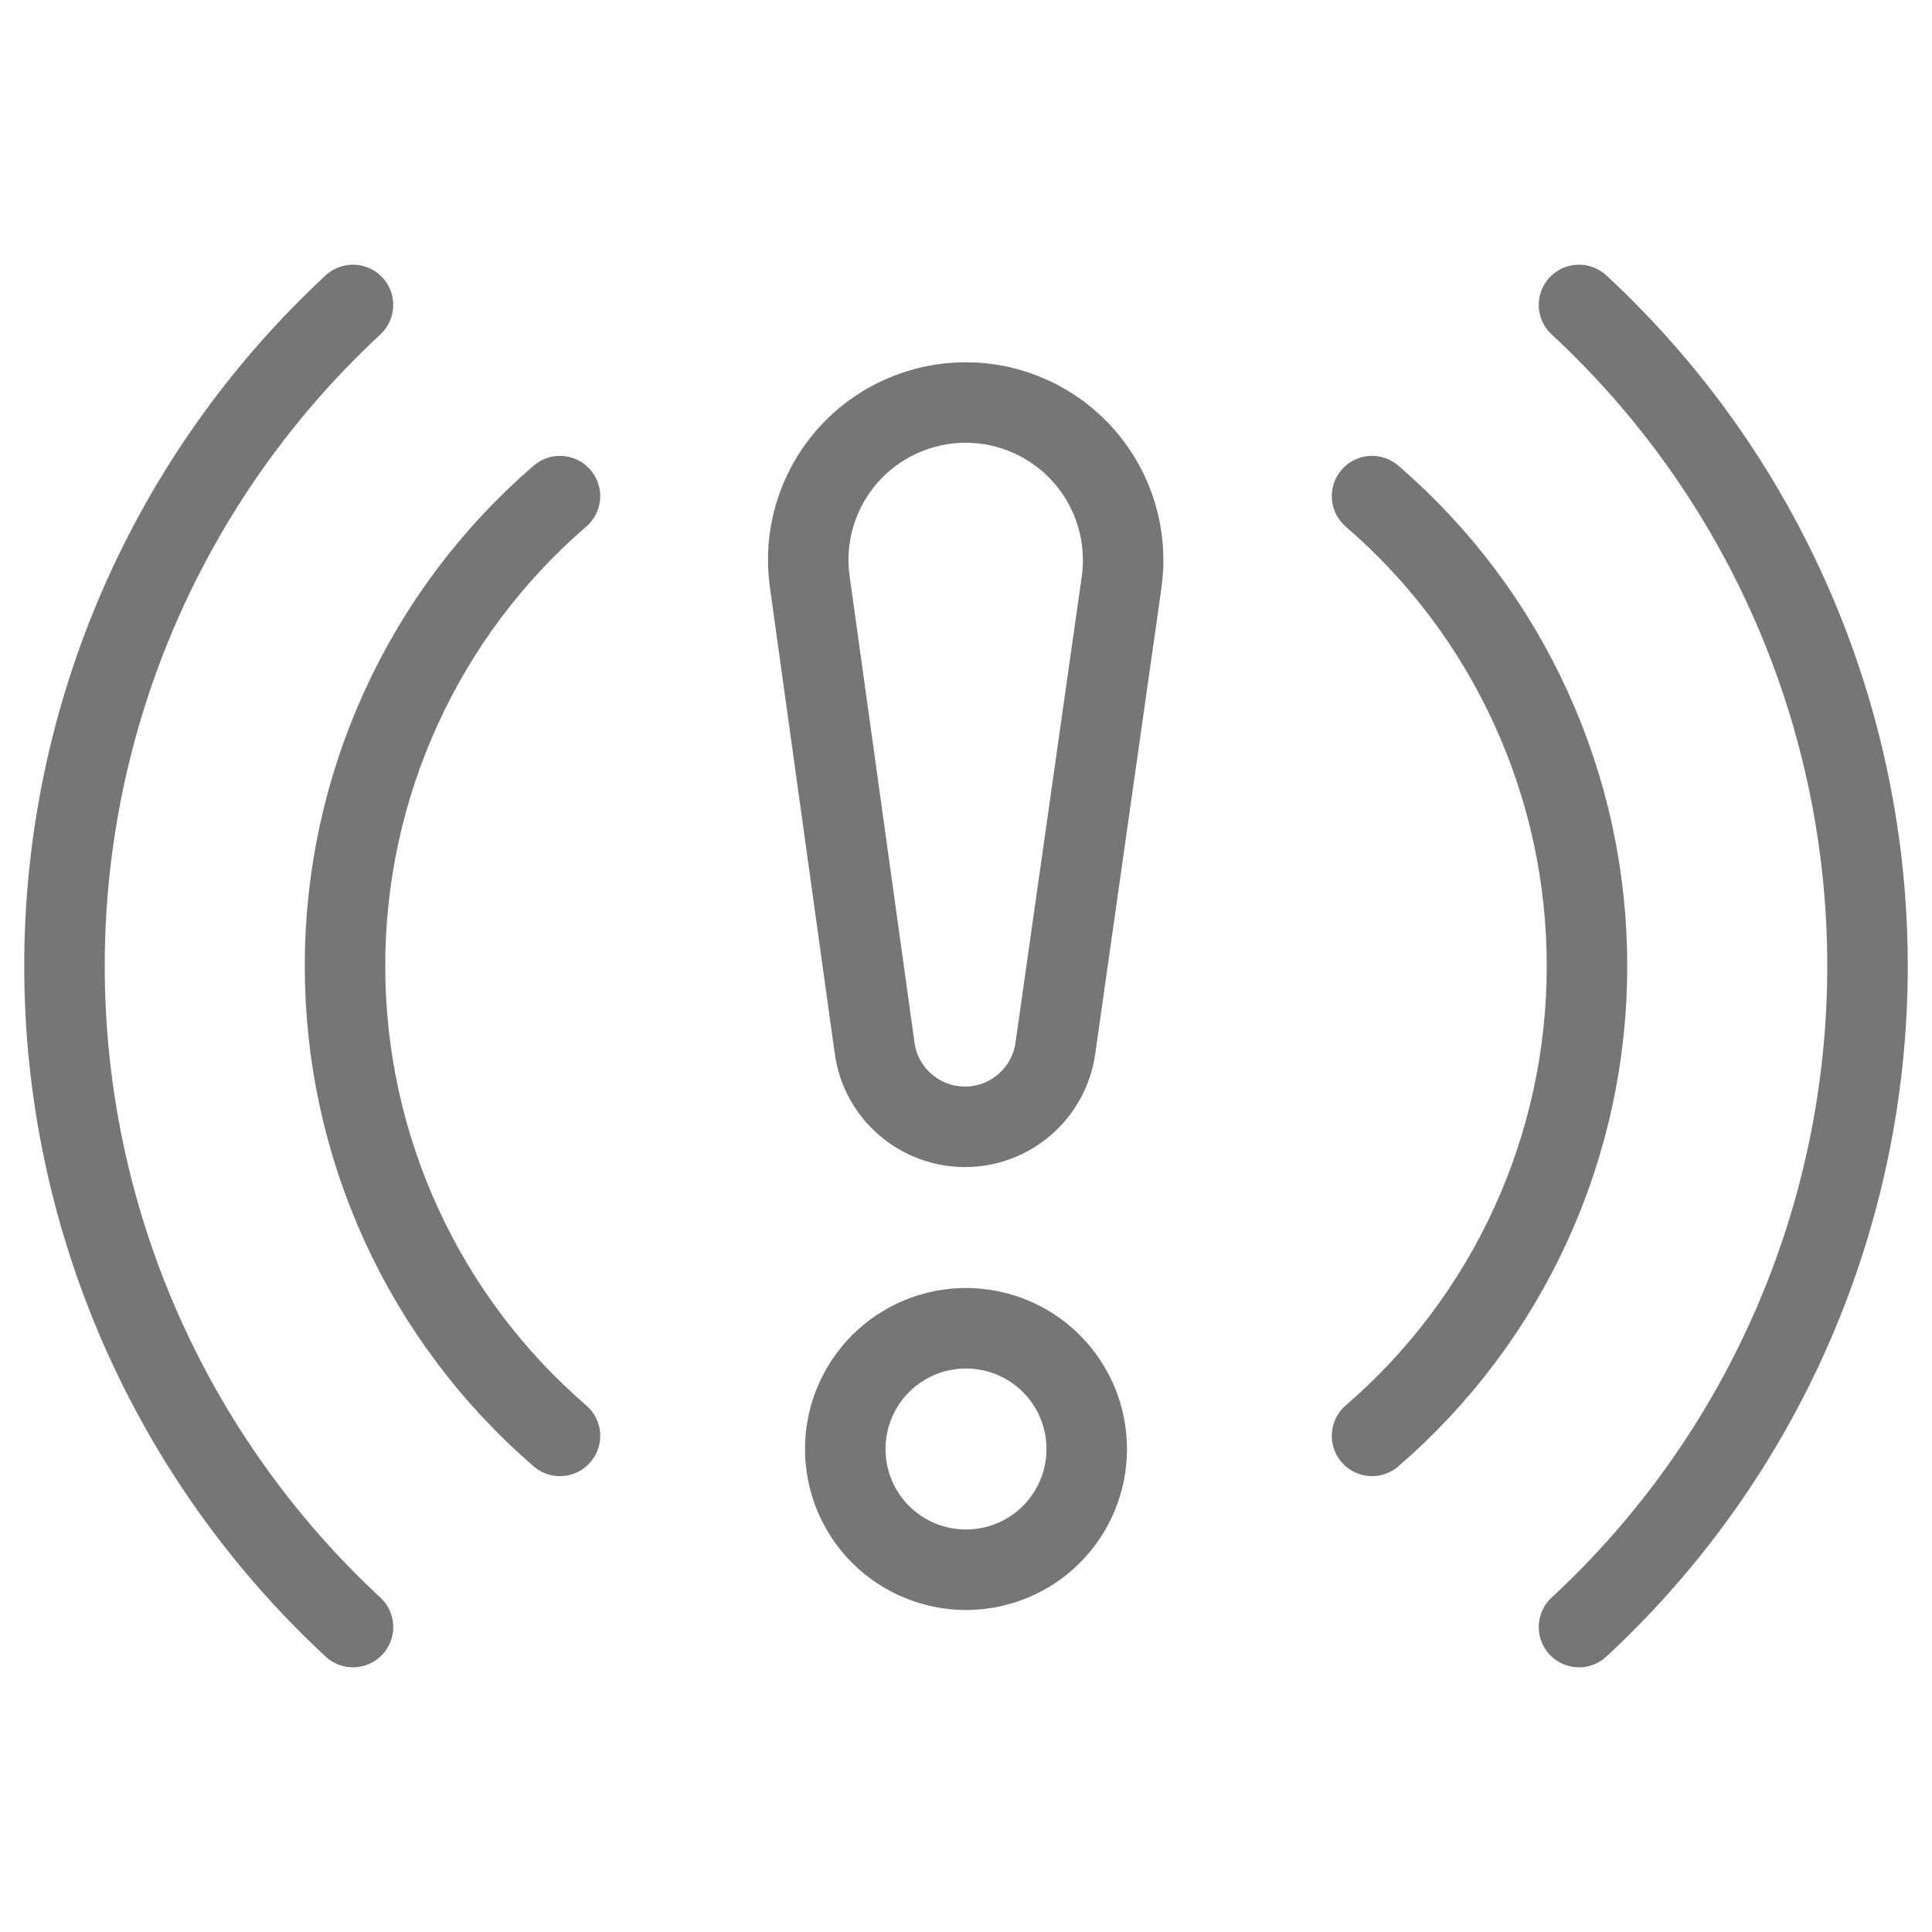 <svg width="24" height="24" viewBox="0 0 24 24" fill="none" xmlns="http://www.w3.org/2000/svg">
<path d="M11.985 13.998C11.711 13.997 11.448 13.898 11.242 13.718C11.036 13.539 10.902 13.291 10.865 13.02L10.059 7.225C10.02 6.948 10.041 6.666 10.121 6.398C10.201 6.13 10.337 5.882 10.521 5.671C10.705 5.46 10.931 5.291 11.186 5.176C11.441 5.06 11.717 5 11.997 5C12.277 5 12.553 5.06 12.808 5.177C13.063 5.293 13.29 5.463 13.473 5.674C13.657 5.886 13.793 6.134 13.872 6.403C13.951 6.671 13.972 6.954 13.933 7.231L13.11 13.023C13.03 13.583 12.55 13.999 11.985 13.998Z" stroke="#767676" stroke-linecap="round" stroke-linejoin="round"/>
<path d="M6.956 6.163C6.117 6.886 5.444 7.782 4.984 8.79C4.523 9.797 4.285 10.892 4.286 12C4.285 13.108 4.523 14.203 4.984 15.21C5.444 16.217 6.117 17.113 6.956 17.837" stroke="#767676" stroke-linecap="round" stroke-linejoin="round"/>
<path d="M17.044 17.837C17.883 17.113 18.556 16.217 19.016 15.21C19.477 14.203 19.715 13.108 19.714 12C19.715 10.892 19.477 9.797 19.016 8.79C18.556 7.782 17.883 6.886 17.044 6.163" stroke="#767676" stroke-linecap="round" stroke-linejoin="round"/>
<path d="M19.615 20.212C20.746 19.164 21.648 17.893 22.264 16.48C22.881 15.067 23.199 13.542 23.199 12C23.199 10.458 22.881 8.933 22.264 7.52C21.648 6.107 20.746 4.836 19.615 3.788" stroke="#767676" stroke-linecap="round" stroke-linejoin="round"/>
<path d="M4.385 3.788C3.255 4.836 2.353 6.107 1.736 7.52C1.119 8.933 0.801 10.458 0.801 12C0.801 13.542 1.119 15.067 1.736 16.48C2.353 17.893 3.255 19.164 4.385 20.212" stroke="#767676" stroke-linecap="round" stroke-linejoin="round"/>
<path d="M10.5 18C10.5 18.398 10.658 18.779 10.939 19.061C11.221 19.342 11.602 19.5 12 19.5C12.398 19.5 12.779 19.342 13.061 19.061C13.342 18.779 13.5 18.398 13.5 18C13.5 17.602 13.342 17.221 13.061 16.939C12.779 16.658 12.398 16.5 12 16.5C11.602 16.5 11.221 16.658 10.939 16.939C10.658 17.221 10.5 17.602 10.5 18Z" stroke="#767676" stroke-linecap="round" stroke-linejoin="round"/>
</svg>
